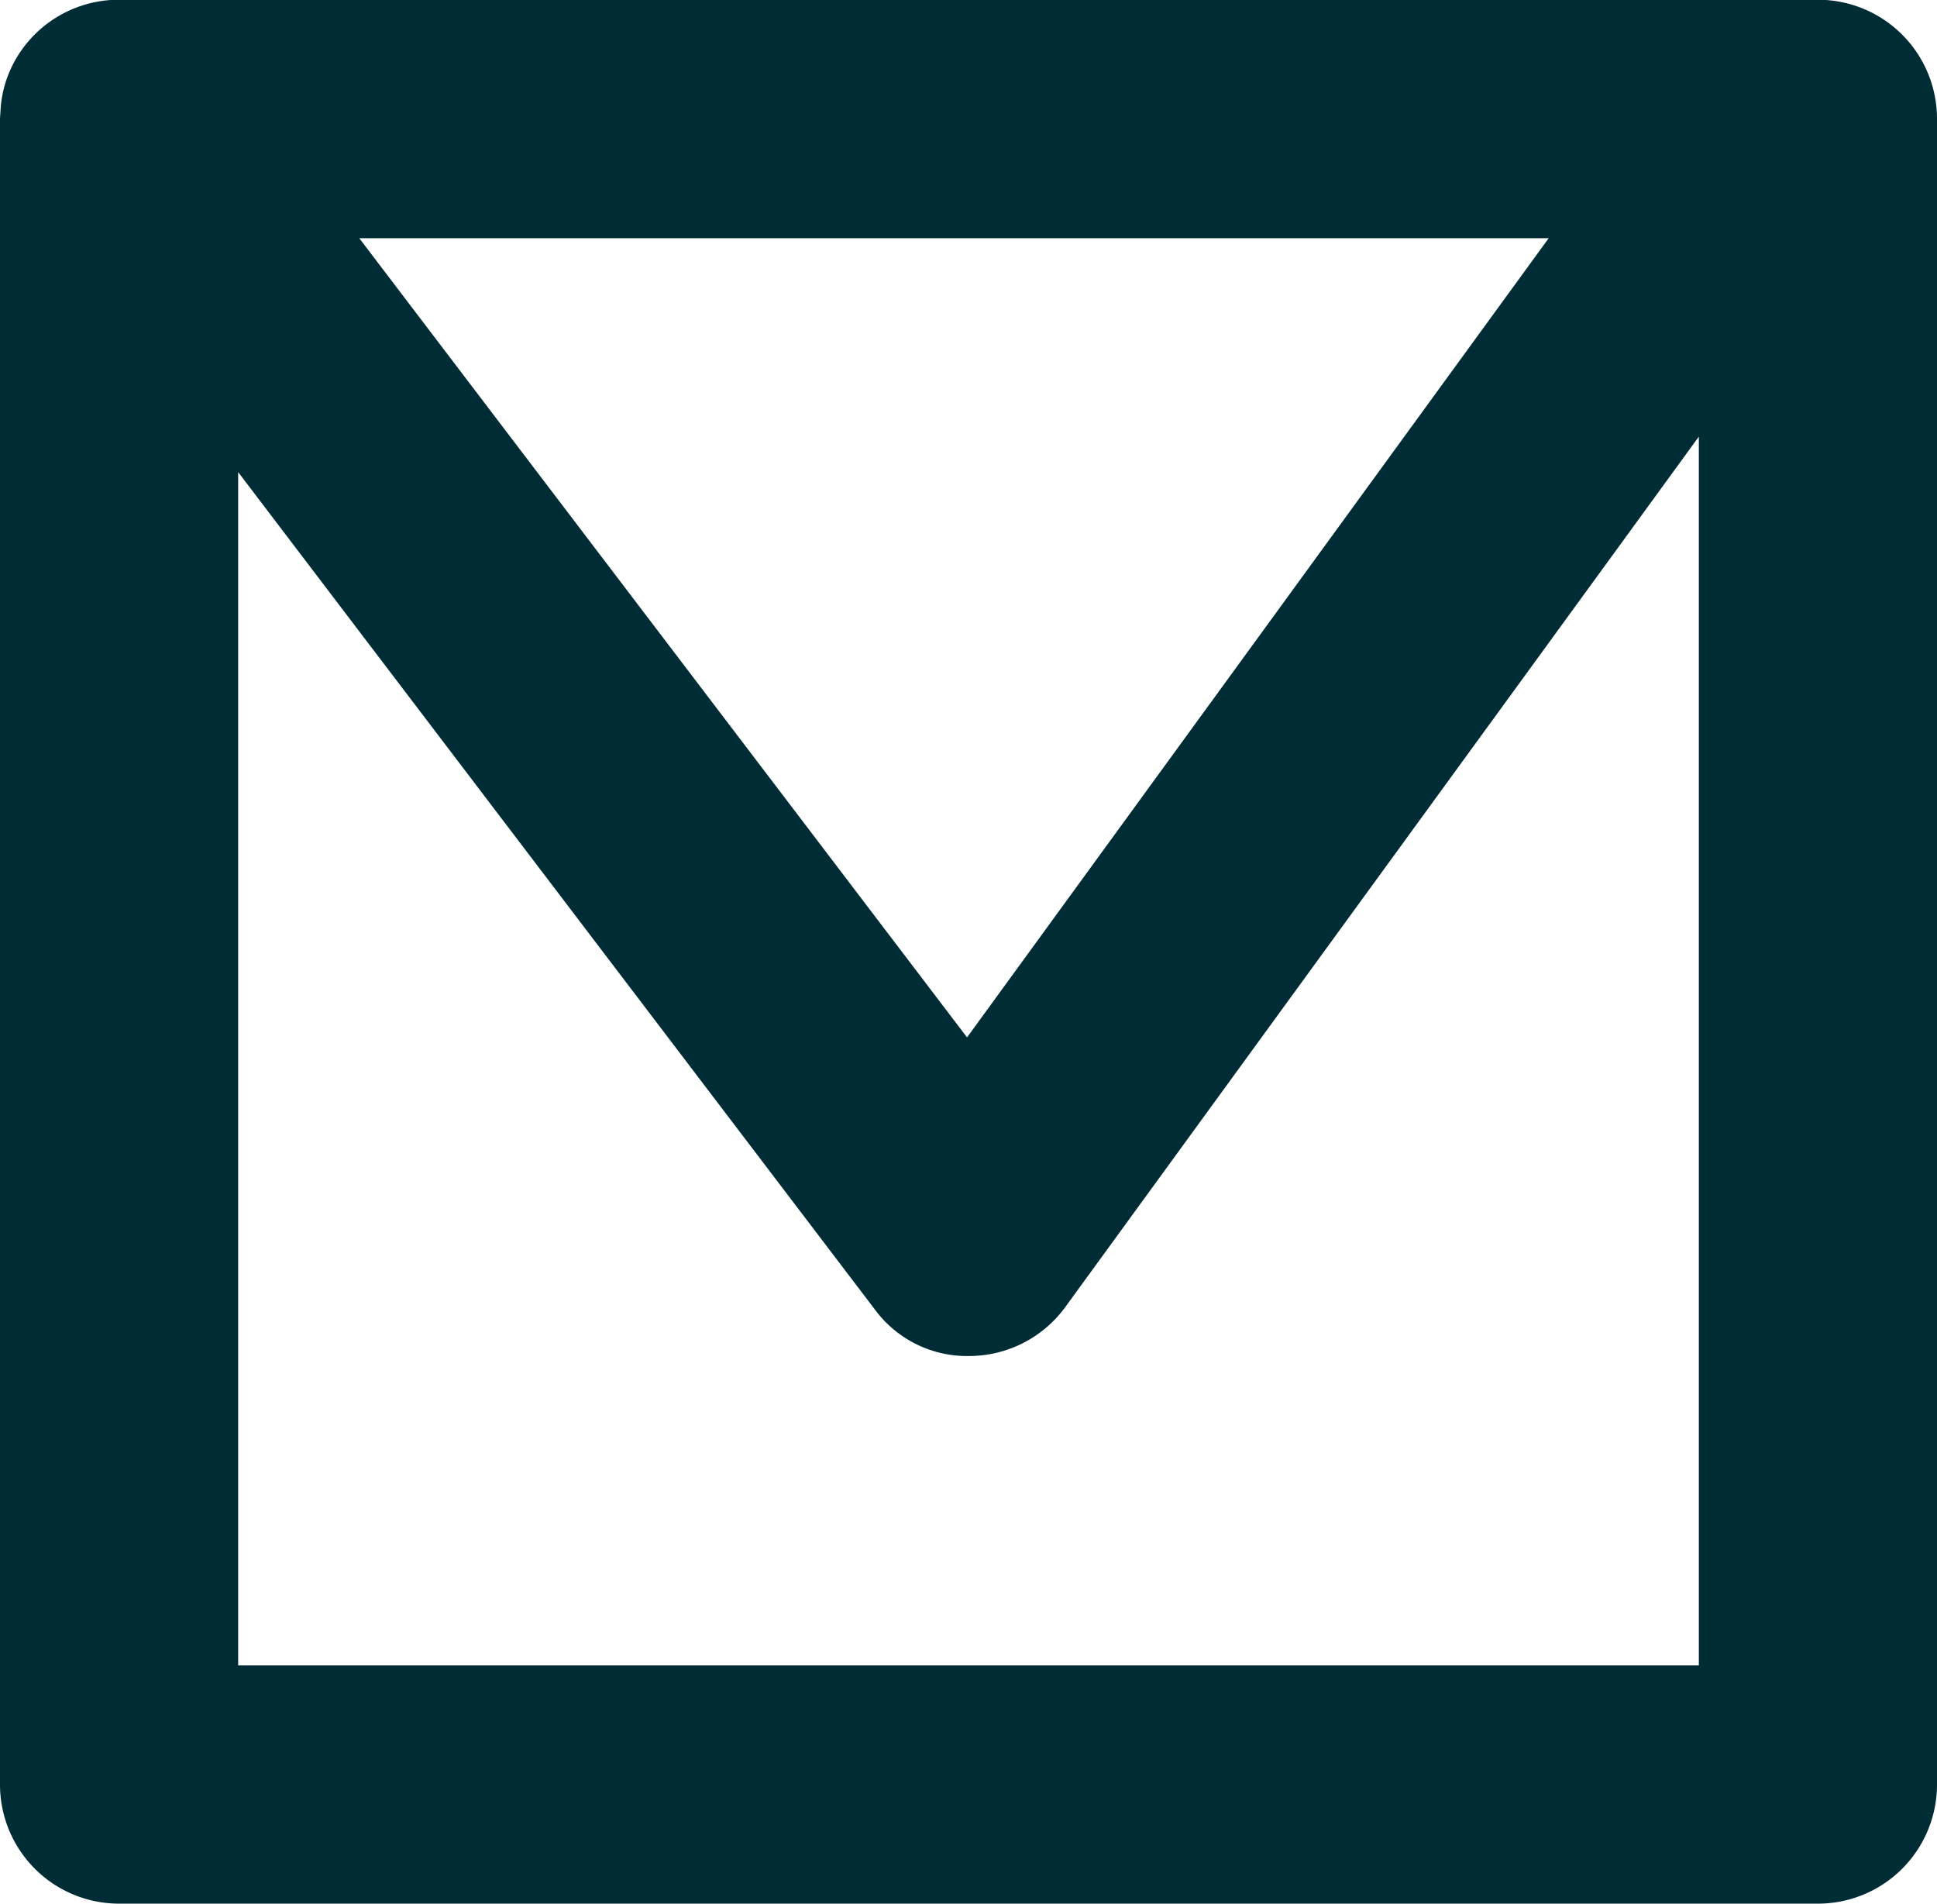<svg xmlns="http://www.w3.org/2000/svg" width="22.602" height="22.209" viewBox="0 0 22.602 22.209"><defs><style>.a{fill:#002c35;}</style></defs><g transform="translate(0 0)"><path class="a" d="M-7.03-7.36H-26.852a1.389,1.389,0,0,1-1.39-1.39V-28.185l.008-.126A1.342,1.342,0,0,1-28.1-28.8a1.387,1.387,0,0,1,1.244-.772H-7.03a1.389,1.389,0,0,1,1.39,1.39v19.43A1.389,1.389,0,0,1-7.03-7.36m-18.433-2.779H-8.419V-24.475l-7.392,10.154a1.39,1.39,0,0,1-1.109.572A1.337,1.337,0,0,1-18.04-14.3l-7.423-9.761ZM-24.05-26.79l7.092,9.324,6.787-9.324Z" transform="translate(28.242 29.569)"/></g></svg>